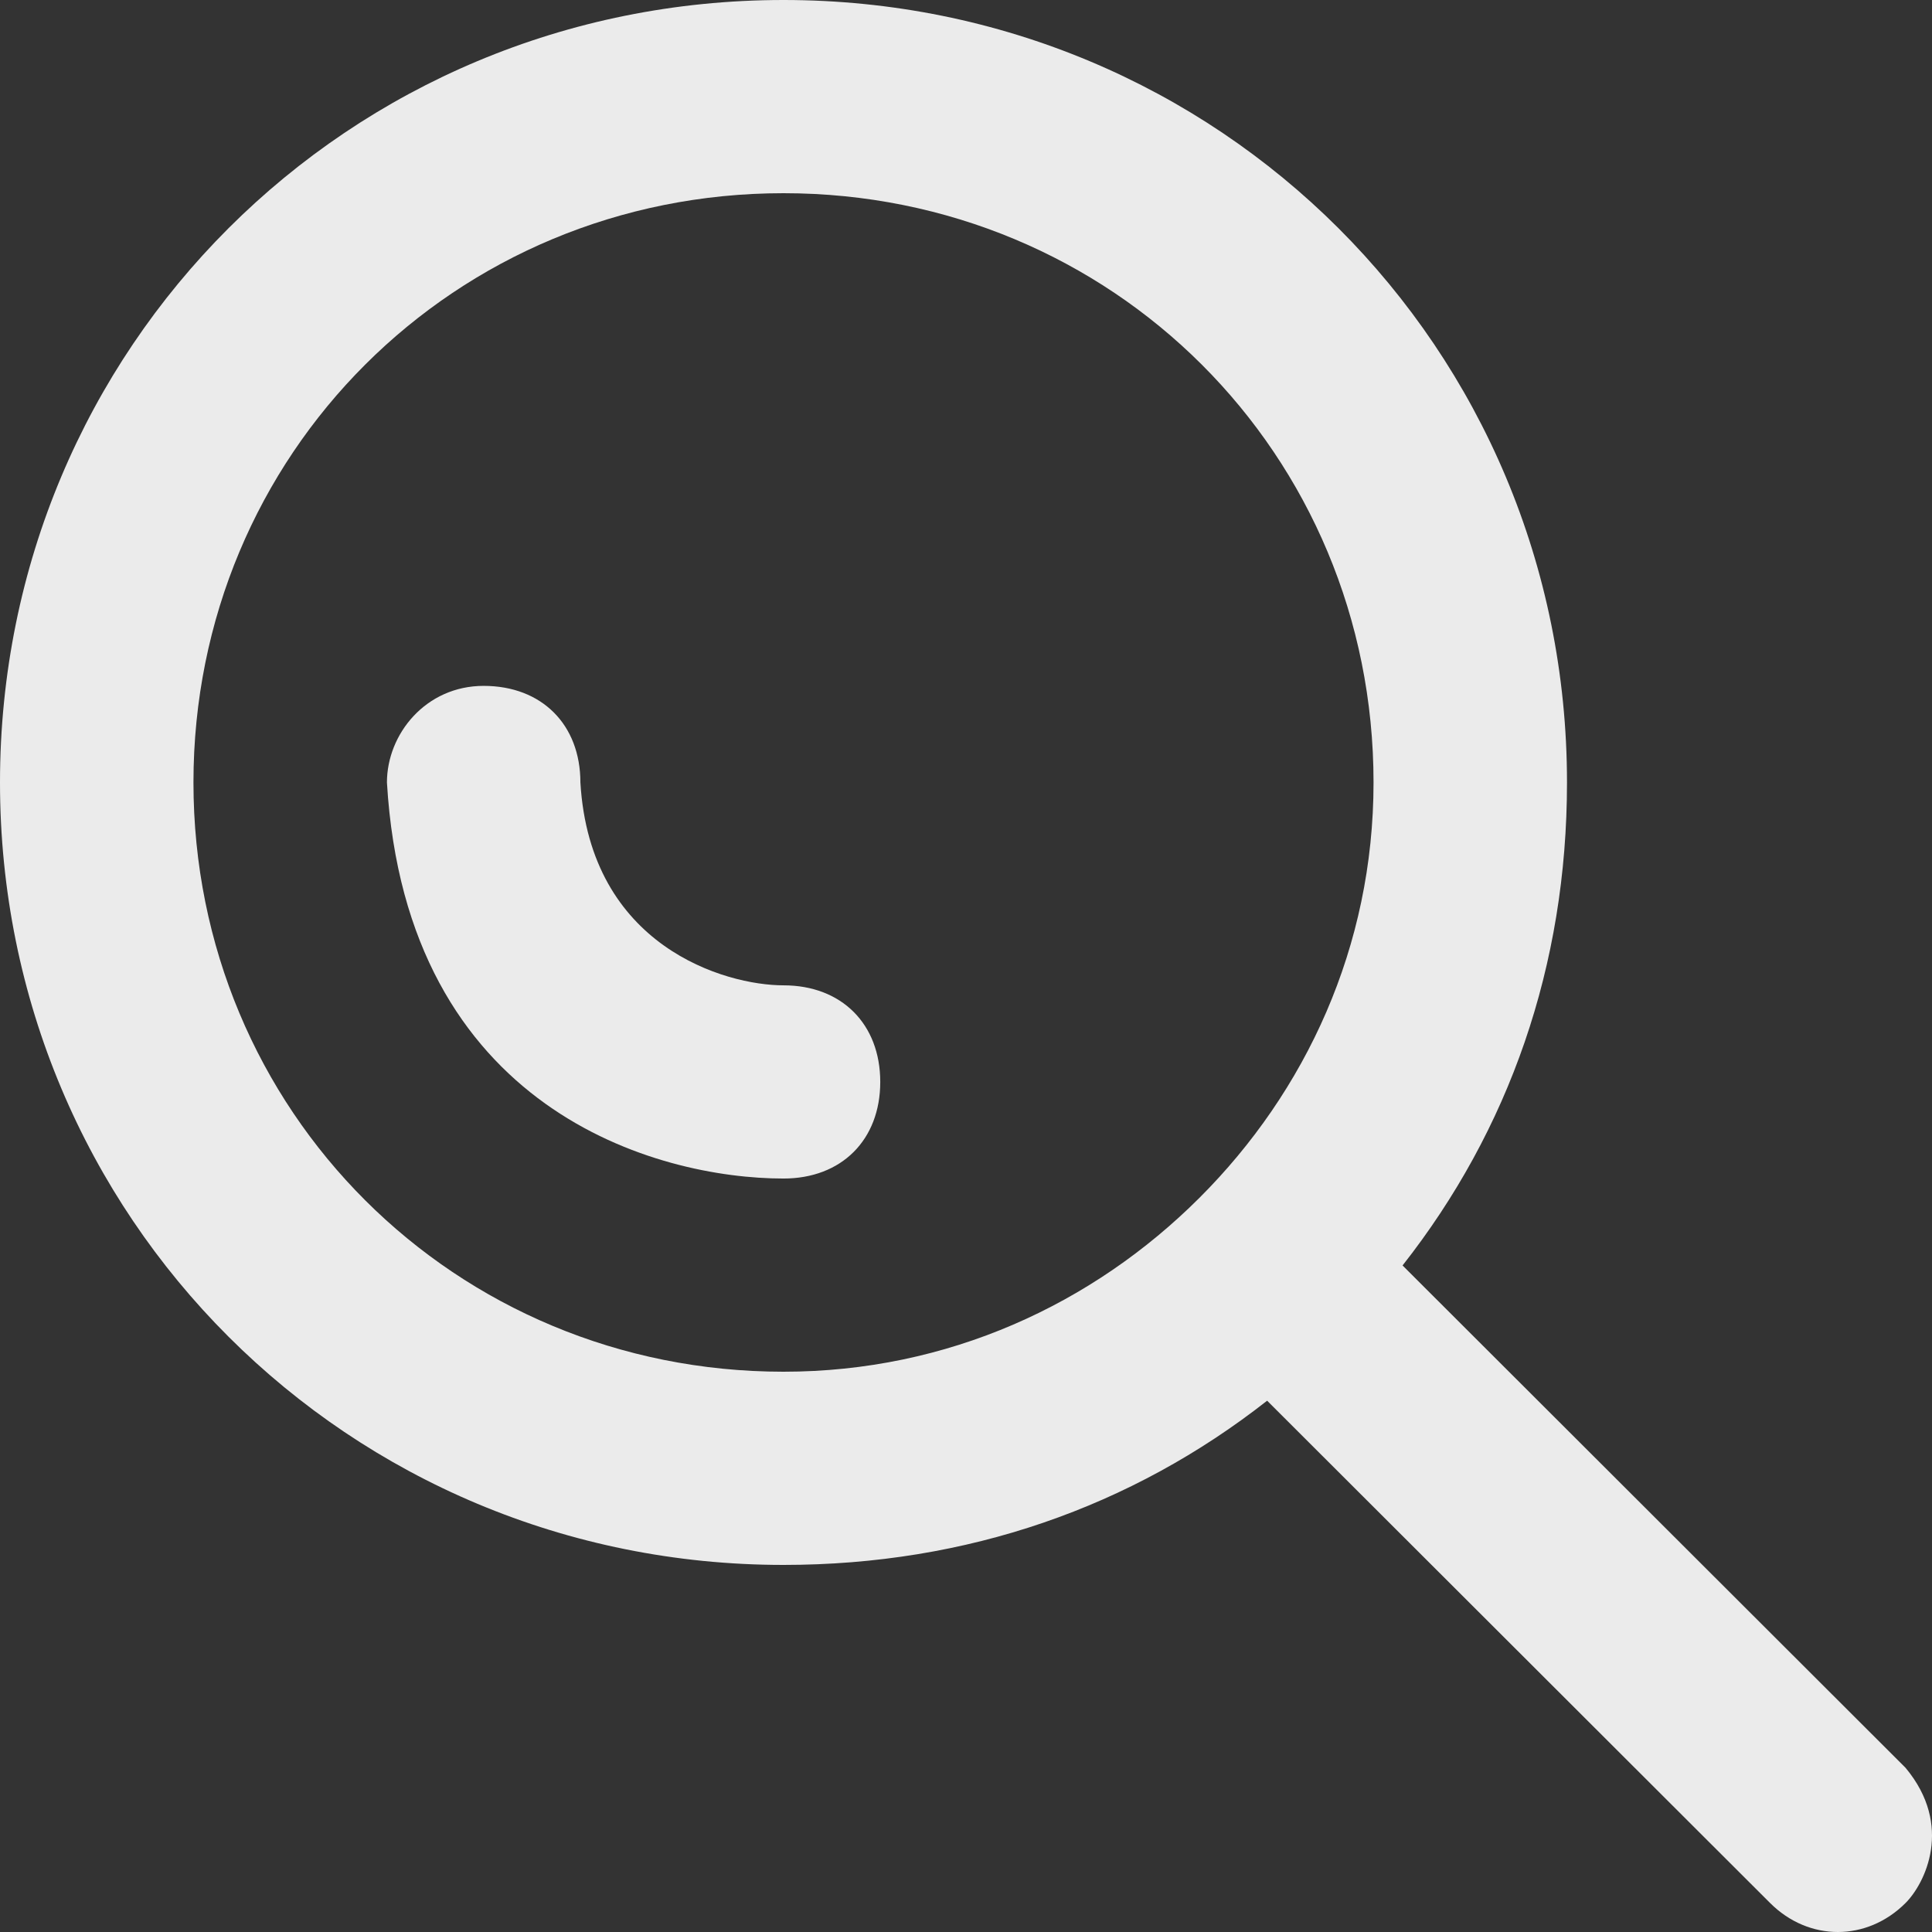<?xml version="1.0" encoding="UTF-8"?> <svg xmlns="http://www.w3.org/2000/svg" width="136" height="136" viewBox="0 0 136 136" fill="none"><rect x="0" y="0" width="136" height="136" fill="#333333" stroke="none"/> <g opacity="0.9"> <path d="M27.238 55.081C28.6 78.201 46.303 82.961 55.155 82.961C59.241 82.961 61.964 80.241 61.964 76.161C61.964 72.081 59.241 69.361 55.155 69.361C51.07 69.361 41.537 66.641 40.856 55.081C40.856 51.001 38.133 48.281 34.047 48.281C29.962 48.281 27.238 51.681 27.238 55.081Z" fill="white"></path> <path d="M-3.53713e-06 55.08C-2.19956e-06 85.68 24.512 110.16 55.153 110.16C68.09 110.16 79.665 106.08 89.198 98.6L124.605 133.96C127.328 136.68 131.414 136.68 134.137 133.96C135.499 132.6 137.542 128.52 134.137 124.44L98.731 89.08C106.22 79.56 110.306 68 110.306 55.08C110.306 24.48 85.793 -3.75015e-06 55.153 -2.41081e-06C24.512 -1.07147e-06 -4.87469e-06 24.48 -3.53713e-06 55.08ZM96.688 55.08C96.688 66.64 91.921 76.84 84.432 84.32C76.942 91.8 66.728 96.56 55.153 96.56C32.002 96.56 13.618 78.2 13.618 55.08C13.618 31.96 32.002 13.6 55.153 13.6C78.303 13.6 96.688 31.96 96.688 55.08Z" fill="white"></path> </g> </svg> 